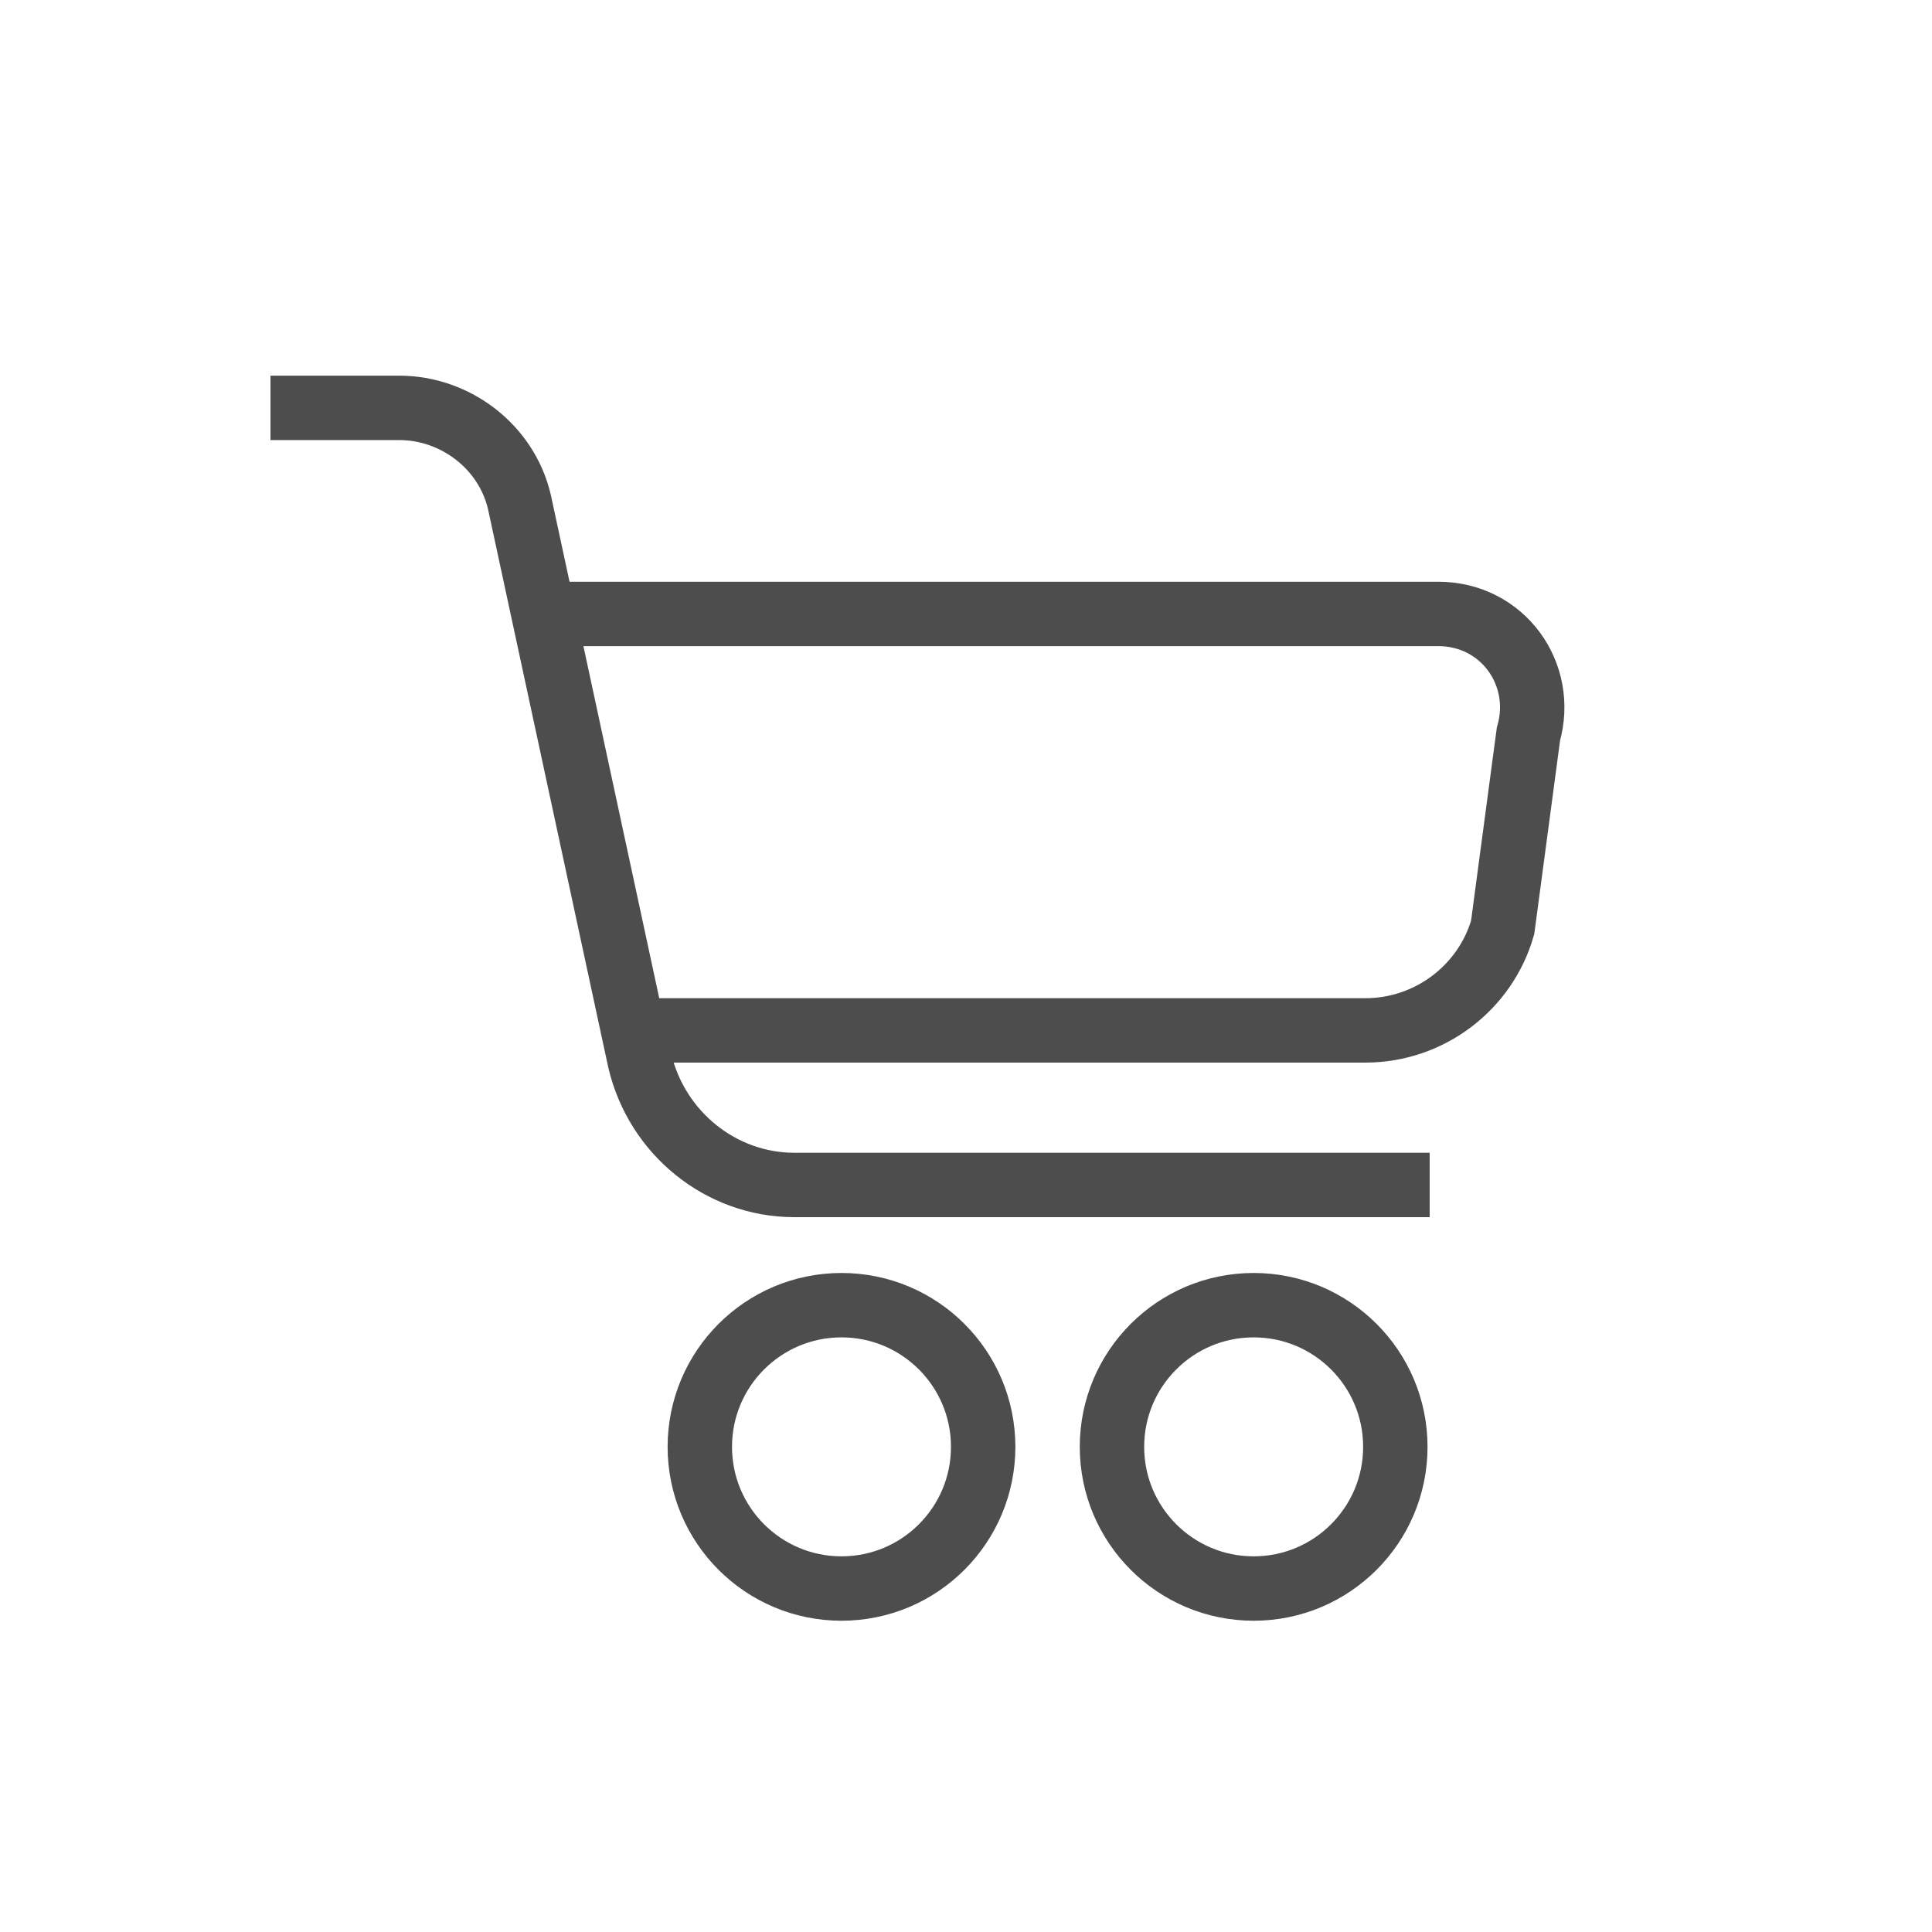 <?xml version="1.0" encoding="utf-8"?>
<!-- Generator: Adobe Illustrator 26.3.1, SVG Export Plug-In . SVG Version: 6.00 Build 0)  -->
<svg version="1.1" id="Capa_1" xmlns="http://www.w3.org/2000/svg" xmlns:xlink="http://www.w3.org/1999/xlink" x="0px" y="0px"
	 viewBox="0 0 45 45" style="enable-background:new 0 0 45 45;" xml:space="preserve">
<style type="text/css">
	.st0{display:none;}
	.st1{display:inline;fill:none;stroke:#4D4D4D;stroke-width:1.5;stroke-miterlimit:10;}
	.st2{fill:none;stroke:#4D4D4D;stroke-width:1.5;stroke-miterlimit:10;}
</style>
<g class="st0">
	<path class="st1" d="M32.4,36.9v-4.7c0-4.1-3.3-7.4-7.4-7.4h-4.5c-4.1,0-7.4,3.3-7.4,7.4v4.7"/>
	<path class="st1" d="M23.5,20.7h-1.6c-2.2,0-4-1.8-4-4v-5.2c0-2.2,1.8-4,4-4h1.6c2.2,0,4,1.8,4,4v5.2
		C27.5,18.9,25.8,20.7,23.5,20.7z"/>
</g>
<g>
	<circle class="st2" cx="19.6" cy="33.7" r="3.3"/>
	<circle class="st2" cx="29.2" cy="33.7" r="3.3"/>
	<path class="st2" d="M6.3,9.5h3c1.3,0,2.5,0.9,2.8,2.2l2.8,13c0.4,1.7,1.9,2.9,3.6,2.9h14.8"/>
	<path class="st2" d="M12.7,14.3h20.8c1.5,0,2.5,1.4,2.1,2.8L35,21.6C34.6,23,33.3,24,31.8,24H14.9"/>
</g>
</svg>
